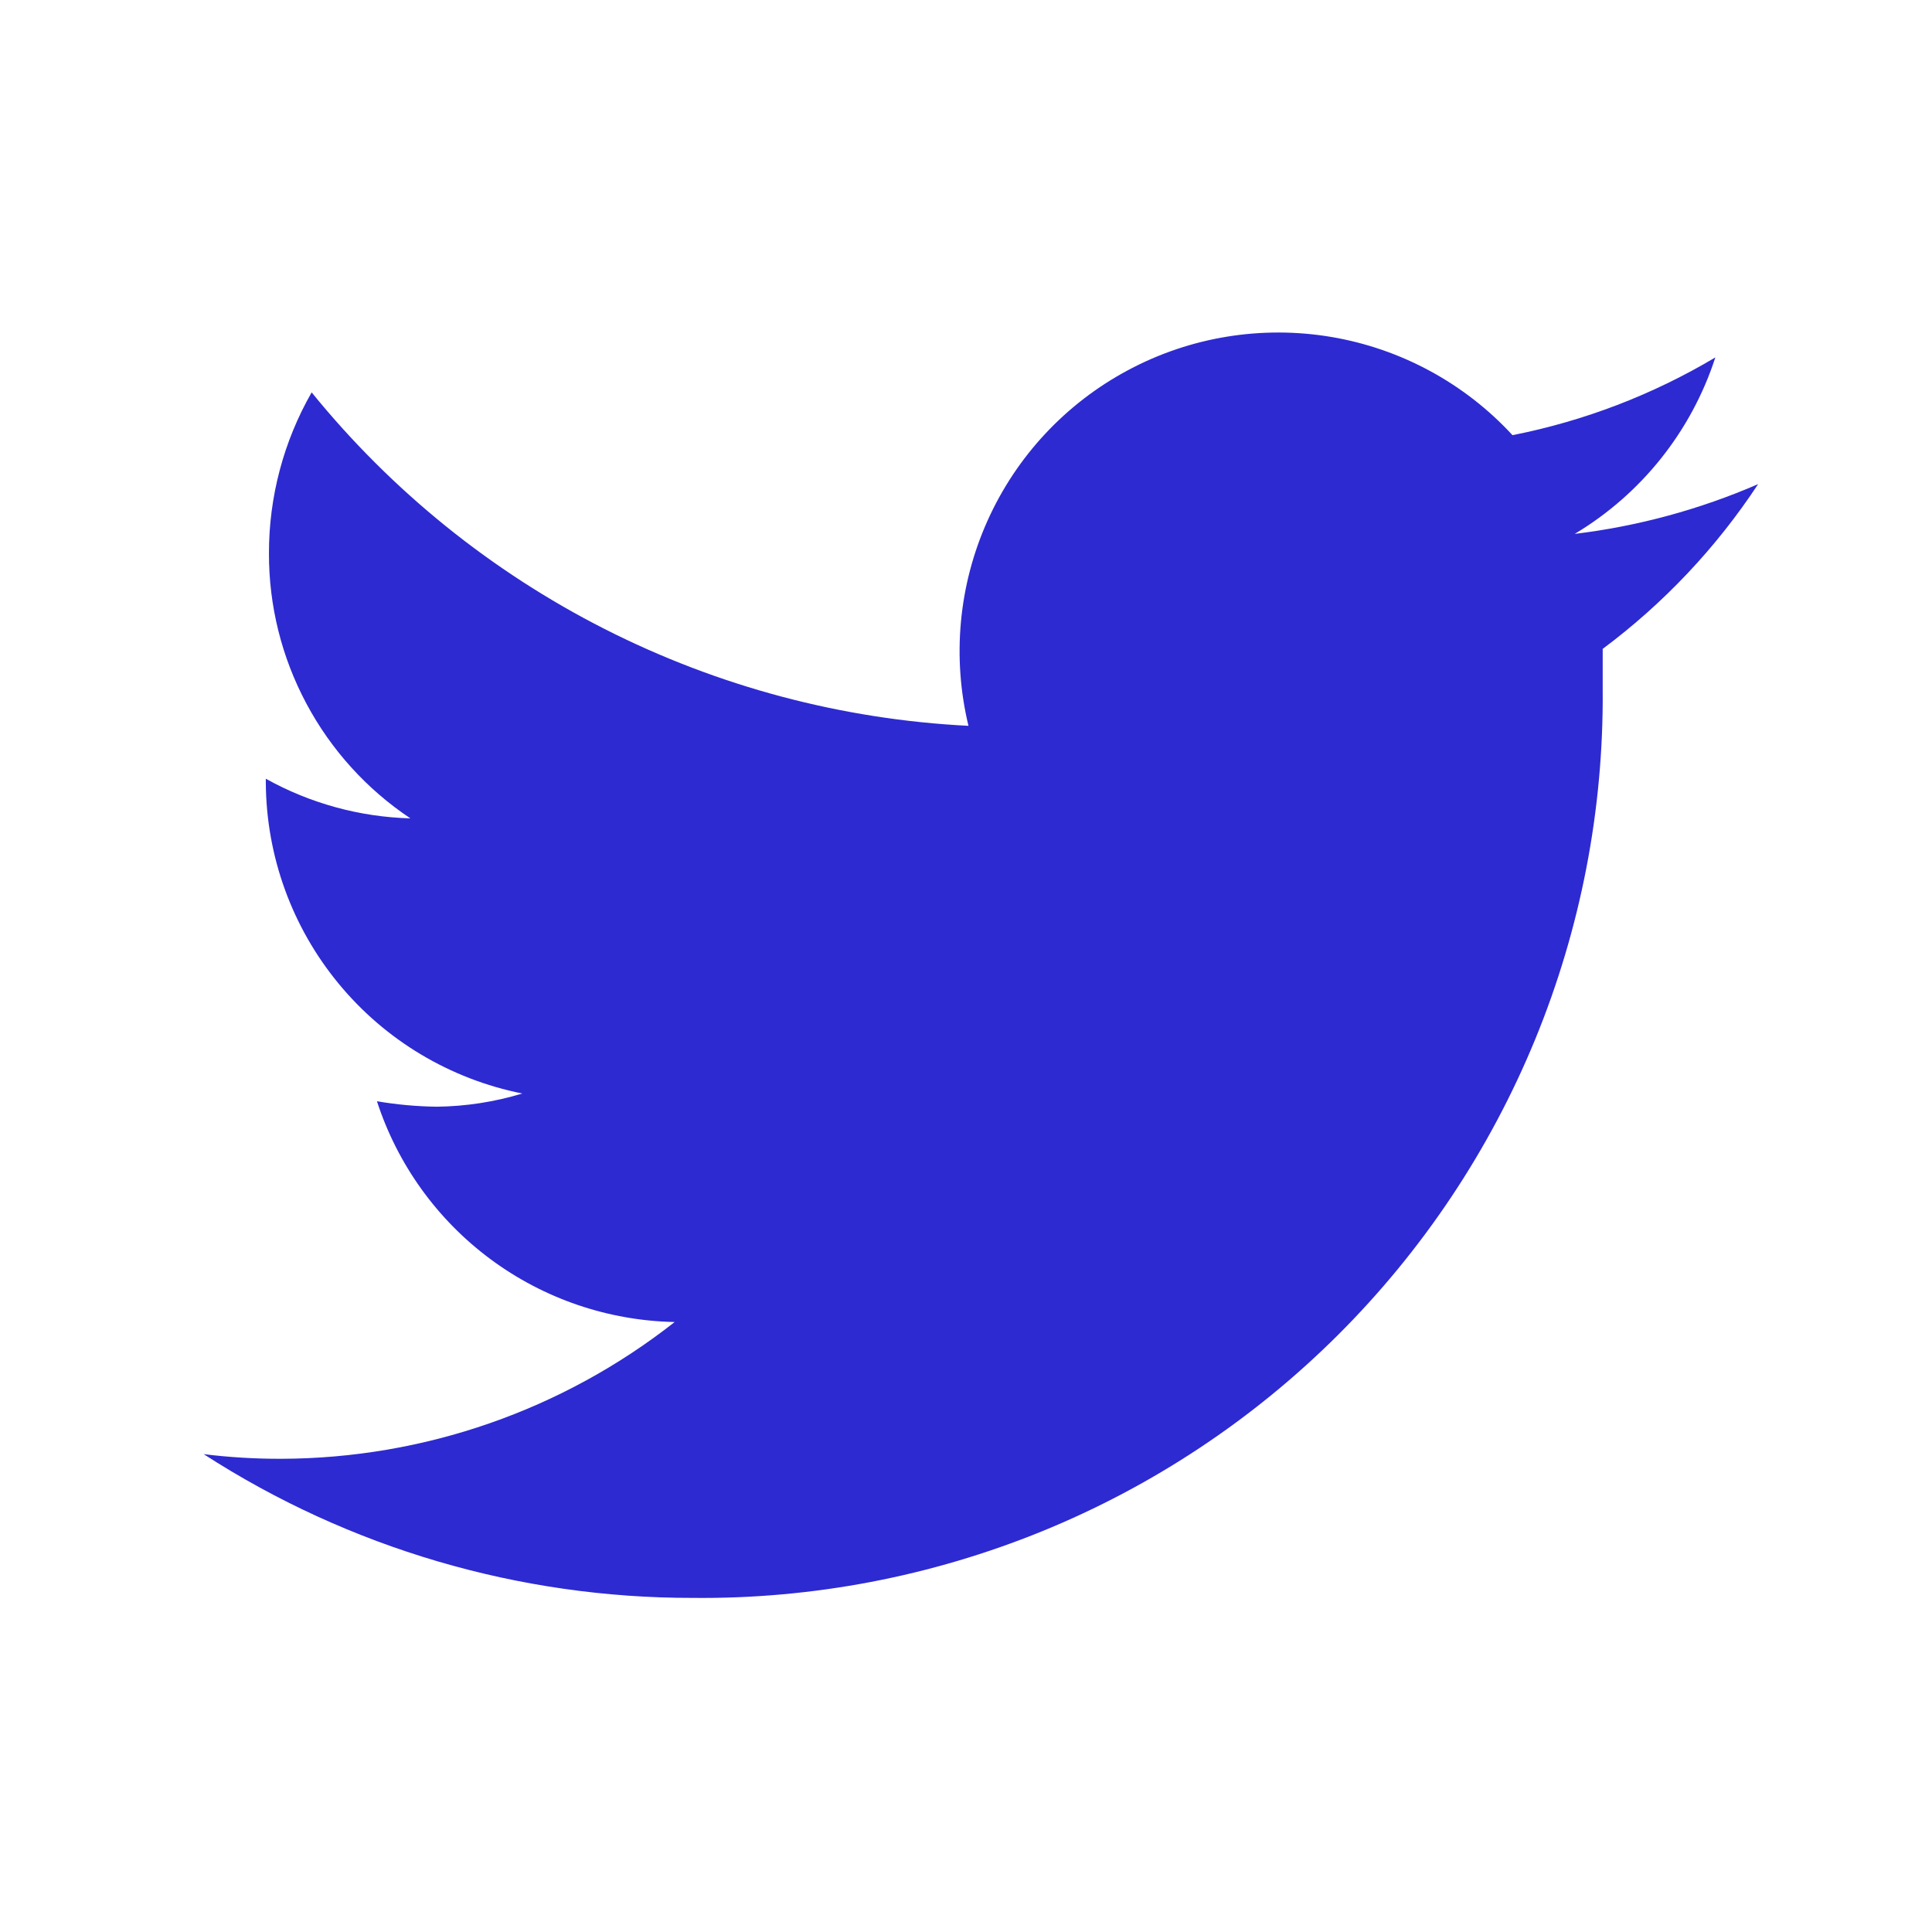 <svg width="29" height="29" viewBox="0 0 29 29" fill="none" xmlns="http://www.w3.org/2000/svg">
<g id="twitter / 24 / Outline">
<path id="Vector" d="M26.39 7.267C25.513 7.647 24.586 7.899 23.637 8.014C24.638 7.415 25.388 6.474 25.748 5.365C24.808 5.925 23.777 6.32 22.703 6.532C21.985 5.753 21.029 5.235 19.985 5.058C18.94 4.882 17.867 5.056 16.933 5.556C15.998 6.055 15.256 6.85 14.823 7.816C14.389 8.783 14.289 9.866 14.537 10.895C12.634 10.799 10.774 10.304 9.075 9.441C7.377 8.579 5.879 7.369 4.678 5.89C4.257 6.625 4.036 7.458 4.037 8.305C4.035 9.092 4.228 9.867 4.599 10.561C4.969 11.255 5.505 11.847 6.16 12.284C5.399 12.263 4.655 12.059 3.99 11.689V11.747C3.996 12.849 4.382 13.916 5.084 14.766C5.785 15.617 6.759 16.198 7.84 16.414C7.424 16.54 6.992 16.607 6.557 16.612C6.256 16.608 5.955 16.581 5.658 16.53C5.966 17.479 6.562 18.307 7.363 18.901C8.164 19.495 9.13 19.824 10.127 19.844C8.443 21.168 6.365 21.891 4.223 21.897C3.833 21.898 3.444 21.875 3.057 21.827C5.243 23.239 7.792 23.988 10.395 23.985C12.191 24.004 13.973 23.664 15.637 22.987C17.301 22.309 18.812 21.306 20.084 20.038C21.356 18.769 22.363 17.26 23.045 15.598C23.727 13.936 24.071 12.155 24.057 10.359C24.057 10.16 24.057 9.95 24.057 9.74C24.972 9.058 25.762 8.221 26.39 7.267Z" fill="#2D2AD1"/>
</g>
</svg>
